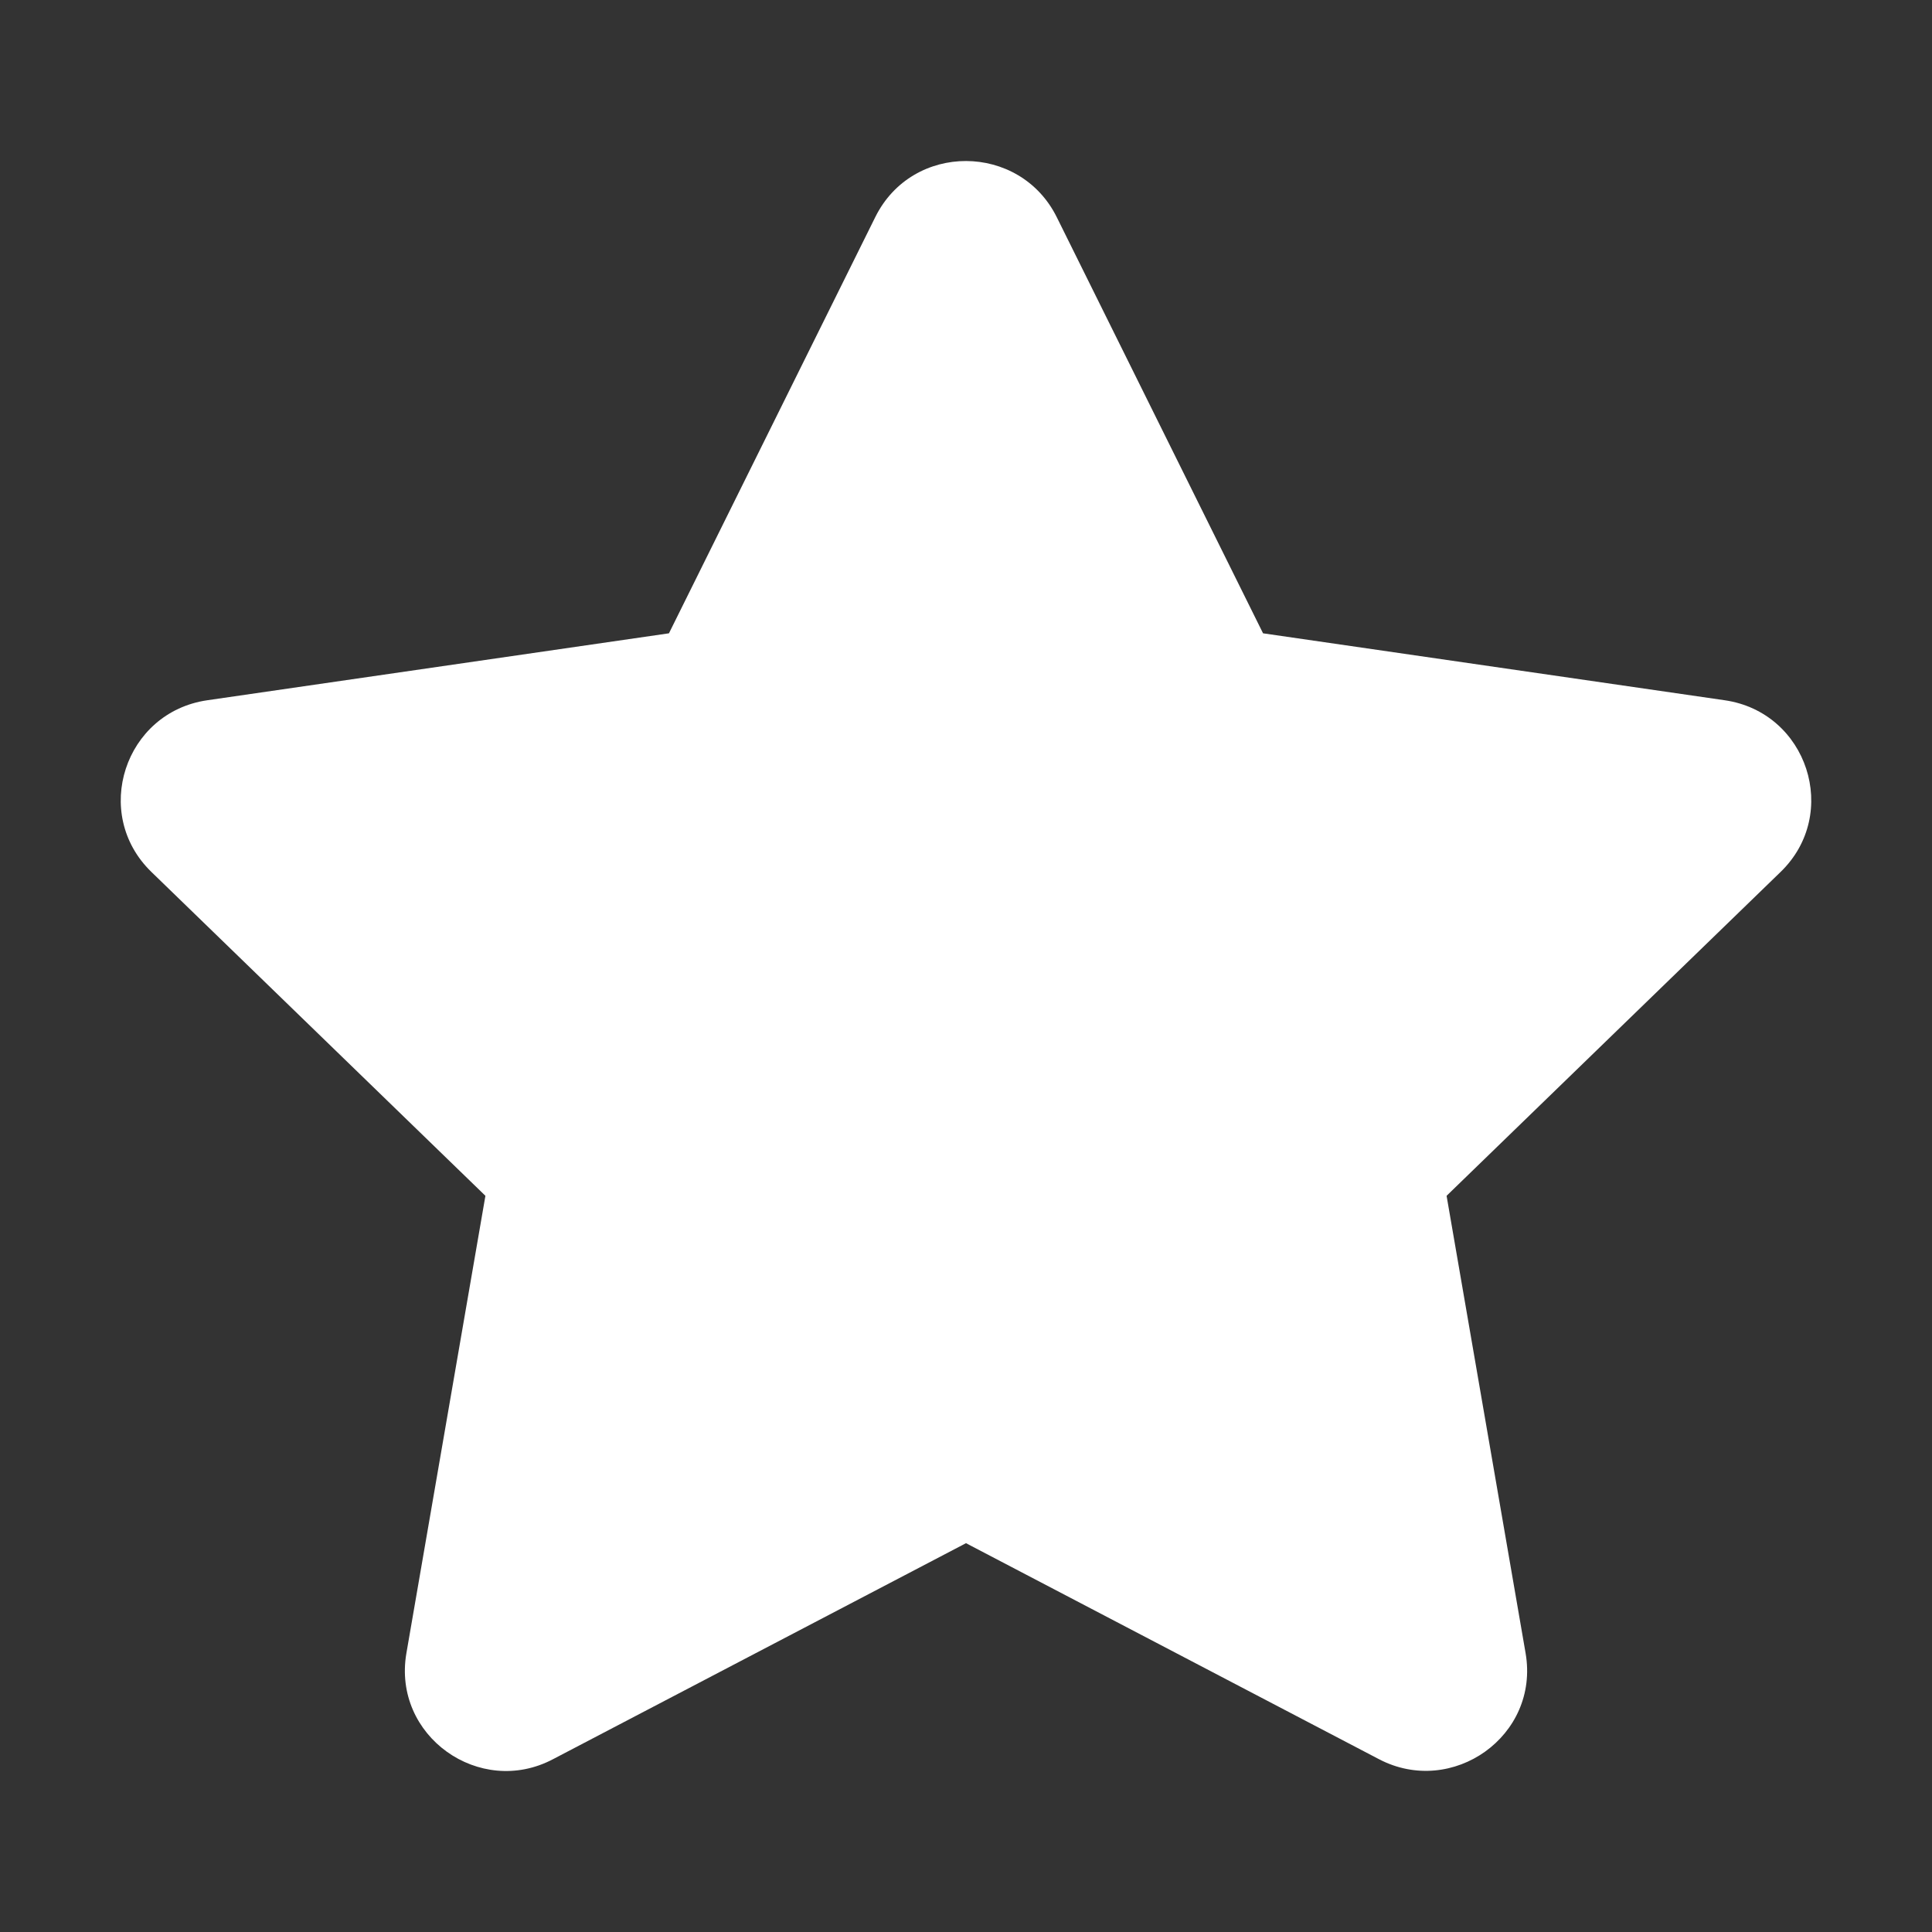 <svg width="20" height="20" viewBox="0 0 20 20" fill="none" xmlns="http://www.w3.org/2000/svg">
<rect x="0" y="0" width="20" height="20" fill="#333333" stroke="none"/>
<path fill-rule="evenodd" clip-rule="evenodd" d="M9.061 2.247C9.447 1.469 10.556 1.478 10.939 2.247L13.075 6.556L17.854 7.249C18.711 7.373 19.054 8.424 18.433 9.026L14.975 12.379L15.793 17.114C15.94 17.971 15.034 18.608 14.275 18.211L10 15.975L5.725 18.211C4.966 18.612 4.06 17.971 4.207 17.114L5.025 12.379L1.567 9.026C0.946 8.424 1.289 7.373 2.146 7.249L6.925 6.556L9.061 2.247Z" fill="white"/>
</svg>
